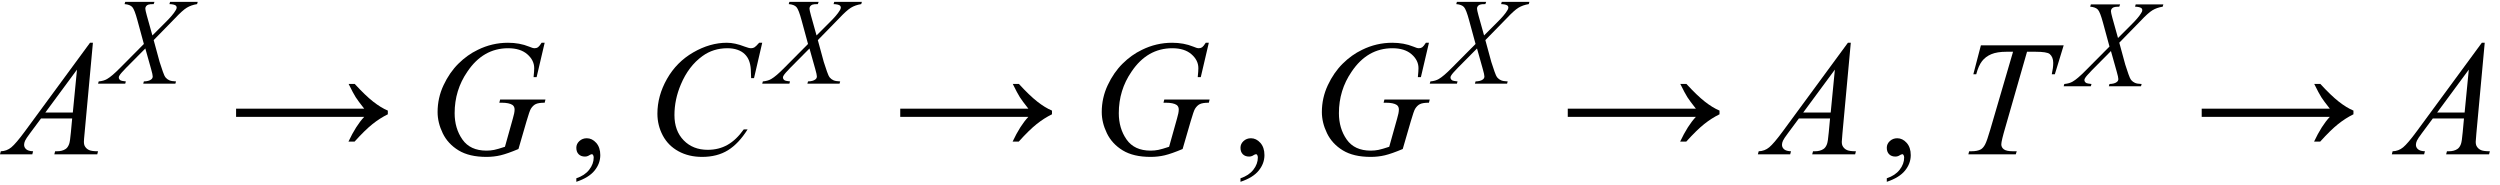 <svg xmlns="http://www.w3.org/2000/svg" xmlns:xlink="http://www.w3.org/1999/xlink" stroke-dasharray="none" shape-rendering="auto" font-family="'Dialog'" width="243" text-rendering="auto" fill-opacity="1" contentScriptType="text/ecmascript" color-interpolation="auto" color-rendering="auto" preserveAspectRatio="xMidYMid meet" font-size="12" fill="black" stroke="black" image-rendering="auto" stroke-miterlimit="10" zoomAndPan="magnify" version="1.0" stroke-linecap="square" stroke-linejoin="miter" contentStyleType="text/css" font-style="normal" height="18" stroke-width="1" stroke-dashoffset="0" font-weight="normal" stroke-opacity="1"><defs id="genericDefs"/><g><g text-rendering="optimizeLegibility" transform="translate(0.781,15)" color-rendering="optimizeQuality" color-interpolation="linearRGB" image-rendering="optimizeQuality"><path d="M8.25 -10.844 L7.438 -2.031 Q7.375 -1.406 7.375 -1.219 Q7.375 -0.906 7.5 -0.734 Q7.641 -0.516 7.898 -0.406 Q8.156 -0.297 8.75 -0.297 L8.672 0 L4.5 0 L4.578 -0.297 L4.766 -0.297 Q5.266 -0.297 5.594 -0.516 Q5.812 -0.656 5.938 -1 Q6.031 -1.25 6.109 -2.141 L6.234 -3.484 L3.203 -3.484 L2.125 -2.031 Q1.75 -1.531 1.656 -1.32 Q1.562 -1.109 1.562 -0.922 Q1.562 -0.672 1.766 -0.492 Q1.969 -0.312 2.438 -0.297 L2.359 0 L-0.781 0 L-0.703 -0.297 Q-0.125 -0.312 0.32 -0.68 Q0.766 -1.047 1.641 -2.234 L7.969 -10.844 L8.25 -10.844 ZM6.703 -8.234 L3.625 -4.062 L6.297 -4.062 L6.703 -8.234 Z" stroke="none"/></g><g text-rendering="optimizeLegibility" transform="translate(10.328,8.133)" color-rendering="optimizeQuality" color-interpolation="linearRGB" image-rendering="optimizeQuality"><path d="M6.203 -7.953 L8.891 -7.953 L8.828 -7.734 Q8.25 -7.641 7.828 -7.383 Q7.406 -7.125 6.672 -6.344 L4.609 -4.234 L5.188 -2.109 Q5.281 -1.812 5.5 -1.172 Q5.641 -0.75 5.781 -0.586 Q5.922 -0.422 6.133 -0.328 Q6.344 -0.234 6.781 -0.219 L6.719 0 L3.594 0 L3.656 -0.219 Q4.141 -0.234 4.359 -0.406 Q4.516 -0.516 4.516 -0.703 Q4.516 -0.875 4.359 -1.422 L3.797 -3.422 L1.938 -1.547 Q1.391 -0.984 1.297 -0.812 Q1.219 -0.703 1.219 -0.609 Q1.219 -0.422 1.406 -0.312 Q1.484 -0.266 1.906 -0.219 L1.844 0 L-0.797 0 L-0.734 -0.219 Q-0.234 -0.266 0.078 -0.453 Q0.547 -0.719 1.359 -1.547 L3.656 -3.859 L3.031 -6.156 Q2.75 -7.203 2.531 -7.445 Q2.312 -7.688 1.781 -7.734 L1.844 -7.953 L4.688 -7.953 L4.609 -7.734 Q4.219 -7.734 4.078 -7.68 Q3.938 -7.625 3.867 -7.523 Q3.797 -7.422 3.797 -7.297 Q3.797 -7.156 3.938 -6.641 L4.484 -4.688 L5.719 -5.922 Q6.469 -6.656 6.734 -7.109 Q6.844 -7.266 6.844 -7.391 Q6.844 -7.531 6.734 -7.609 Q6.562 -7.719 6.141 -7.734 L6.203 -7.953 Z" stroke="none"/></g><g text-rendering="optimizeLegibility" transform="translate(22.322,15)" color-rendering="optimizeQuality" color-interpolation="linearRGB" image-rendering="optimizeQuality"><path d="M12.156 -6.844 Q13.188 -5.719 13.945 -5.125 Q14.703 -4.531 15.375 -4.25 L15.375 -3.891 Q14.609 -3.516 13.883 -2.938 Q13.156 -2.359 12.141 -1.234 L11.547 -1.234 Q12.281 -2.797 13.078 -3.641 L0.625 -3.641 L0.625 -4.438 L13.078 -4.438 Q12.484 -5.188 12.25 -5.555 Q12.016 -5.922 11.562 -6.844 L12.156 -6.844 Z" stroke="none"/></g><g text-rendering="optimizeLegibility" transform="translate(41.425,15)" color-rendering="optimizeQuality" color-interpolation="linearRGB" image-rendering="optimizeQuality"><path d="M11.516 -10.844 L10.734 -7.5 L10.438 -7.5 Q10.5 -8.094 10.5 -8.375 Q10.5 -9.141 9.828 -9.727 Q9.156 -10.312 7.969 -10.312 Q5.531 -10.312 4 -8.031 Q2.766 -6.234 2.766 -4 Q2.766 -2.516 3.523 -1.438 Q4.281 -0.359 5.859 -0.359 Q6.25 -0.359 6.602 -0.43 Q6.953 -0.5 7.656 -0.734 L8.422 -3.469 Q8.594 -4.031 8.594 -4.359 Q8.594 -4.641 8.391 -4.797 Q8.062 -5.016 7.328 -5.016 L7.109 -5.016 L7.188 -5.328 L11.594 -5.328 L11.516 -5.016 Q10.922 -5.016 10.648 -4.883 Q10.375 -4.75 10.172 -4.422 Q10.047 -4.219 9.75 -3.203 L8.969 -0.516 Q7.891 -0.062 7.234 0.094 Q6.578 0.25 5.859 0.25 Q4.188 0.25 3.148 -0.383 Q2.109 -1.016 1.609 -2.047 Q1.109 -3.078 1.109 -4.109 Q1.109 -5.484 1.688 -6.719 Q2.266 -7.953 3.133 -8.812 Q4 -9.672 5.016 -10.156 Q6.406 -10.844 7.953 -10.844 Q9.078 -10.844 10 -10.469 Q10.359 -10.312 10.531 -10.312 Q10.734 -10.312 10.867 -10.406 Q11 -10.5 11.219 -10.844 L11.516 -10.844 Z" stroke="none"/></g><g text-rendering="optimizeLegibility" transform="translate(55.16,15)" color-rendering="optimizeQuality" color-interpolation="linearRGB" image-rendering="optimizeQuality"><path d="M0.859 2.672 L0.859 2.328 Q1.672 2.062 2.109 1.5 Q2.547 0.938 2.547 0.312 Q2.547 0.172 2.484 0.062 Q2.422 -0.016 2.375 -0.016 Q2.281 -0.016 2 0.156 Q1.859 0.219 1.703 0.219 Q1.312 0.219 1.086 -0.008 Q0.859 -0.234 0.859 -0.641 Q0.859 -1.016 1.156 -1.289 Q1.453 -1.562 1.875 -1.562 Q2.391 -1.562 2.789 -1.117 Q3.188 -0.672 3.188 0.078 Q3.188 0.891 2.633 1.578 Q2.078 2.266 0.859 2.672 Z" stroke="none"/></g><g text-rendering="optimizeLegibility" transform="translate(62.822,15)" color-rendering="optimizeQuality" color-interpolation="linearRGB" image-rendering="optimizeQuality"><path d="M11.266 -10.844 L10.469 -7.406 L10.188 -7.406 L10.156 -8.266 Q10.125 -8.734 9.984 -9.102 Q9.844 -9.469 9.562 -9.742 Q9.281 -10.016 8.852 -10.164 Q8.422 -10.312 7.891 -10.312 Q6.5 -10.312 5.453 -9.547 Q4.109 -8.578 3.359 -6.797 Q2.734 -5.328 2.734 -3.812 Q2.734 -2.281 3.633 -1.359 Q4.531 -0.438 5.969 -0.438 Q7.047 -0.438 7.898 -0.922 Q8.75 -1.406 9.469 -2.422 L9.844 -2.422 Q8.984 -1.047 7.938 -0.398 Q6.891 0.25 5.422 0.25 Q4.125 0.25 3.125 -0.297 Q2.125 -0.844 1.602 -1.828 Q1.078 -2.812 1.078 -3.953 Q1.078 -5.688 2.008 -7.328 Q2.938 -8.969 4.562 -9.906 Q6.188 -10.844 7.828 -10.844 Q8.609 -10.844 9.562 -10.469 Q9.984 -10.312 10.172 -10.312 Q10.359 -10.312 10.5 -10.391 Q10.641 -10.469 10.969 -10.844 L11.266 -10.844 Z" stroke="none"/></g><g text-rendering="optimizeLegibility" transform="translate(74.884,8.133)" color-rendering="optimizeQuality" color-interpolation="linearRGB" image-rendering="optimizeQuality"><path d="M6.203 -7.953 L8.891 -7.953 L8.828 -7.734 Q8.25 -7.641 7.828 -7.383 Q7.406 -7.125 6.672 -6.344 L4.609 -4.234 L5.188 -2.109 Q5.281 -1.812 5.5 -1.172 Q5.641 -0.75 5.781 -0.586 Q5.922 -0.422 6.133 -0.328 Q6.344 -0.234 6.781 -0.219 L6.719 0 L3.594 0 L3.656 -0.219 Q4.141 -0.234 4.359 -0.406 Q4.516 -0.516 4.516 -0.703 Q4.516 -0.875 4.359 -1.422 L3.797 -3.422 L1.938 -1.547 Q1.391 -0.984 1.297 -0.812 Q1.219 -0.703 1.219 -0.609 Q1.219 -0.422 1.406 -0.312 Q1.484 -0.266 1.906 -0.219 L1.844 0 L-0.797 0 L-0.734 -0.219 Q-0.234 -0.266 0.078 -0.453 Q0.547 -0.719 1.359 -1.547 L3.656 -3.859 L3.031 -6.156 Q2.75 -7.203 2.531 -7.445 Q2.312 -7.688 1.781 -7.734 L1.844 -7.953 L4.688 -7.953 L4.609 -7.734 Q4.219 -7.734 4.078 -7.68 Q3.938 -7.625 3.867 -7.523 Q3.797 -7.422 3.797 -7.297 Q3.797 -7.156 3.938 -6.641 L4.484 -4.688 L5.719 -5.922 Q6.469 -6.656 6.734 -7.109 Q6.844 -7.266 6.844 -7.391 Q6.844 -7.531 6.734 -7.609 Q6.562 -7.719 6.141 -7.734 L6.203 -7.953 Z" stroke="none"/></g><g text-rendering="optimizeLegibility" transform="translate(86.878,15)" color-rendering="optimizeQuality" color-interpolation="linearRGB" image-rendering="optimizeQuality"><path d="M12.156 -6.844 Q13.188 -5.719 13.945 -5.125 Q14.703 -4.531 15.375 -4.25 L15.375 -3.891 Q14.609 -3.516 13.883 -2.938 Q13.156 -2.359 12.141 -1.234 L11.547 -1.234 Q12.281 -2.797 13.078 -3.641 L0.625 -3.641 L0.625 -4.438 L13.078 -4.438 Q12.484 -5.188 12.25 -5.555 Q12.016 -5.922 11.562 -6.844 L12.156 -6.844 Z" stroke="none"/></g><g text-rendering="optimizeLegibility" transform="translate(105.981,15)" color-rendering="optimizeQuality" color-interpolation="linearRGB" image-rendering="optimizeQuality"><path d="M11.516 -10.844 L10.734 -7.5 L10.438 -7.5 Q10.5 -8.094 10.5 -8.375 Q10.5 -9.141 9.828 -9.727 Q9.156 -10.312 7.969 -10.312 Q5.531 -10.312 4 -8.031 Q2.766 -6.234 2.766 -4 Q2.766 -2.516 3.523 -1.438 Q4.281 -0.359 5.859 -0.359 Q6.25 -0.359 6.602 -0.43 Q6.953 -0.5 7.656 -0.734 L8.422 -3.469 Q8.594 -4.031 8.594 -4.359 Q8.594 -4.641 8.391 -4.797 Q8.062 -5.016 7.328 -5.016 L7.109 -5.016 L7.188 -5.328 L11.594 -5.328 L11.516 -5.016 Q10.922 -5.016 10.648 -4.883 Q10.375 -4.75 10.172 -4.422 Q10.047 -4.219 9.75 -3.203 L8.969 -0.516 Q7.891 -0.062 7.234 0.094 Q6.578 0.25 5.859 0.25 Q4.188 0.25 3.148 -0.383 Q2.109 -1.016 1.609 -2.047 Q1.109 -3.078 1.109 -4.109 Q1.109 -5.484 1.688 -6.719 Q2.266 -7.953 3.133 -8.812 Q4 -9.672 5.016 -10.156 Q6.406 -10.844 7.953 -10.844 Q9.078 -10.844 10 -10.469 Q10.359 -10.312 10.531 -10.312 Q10.734 -10.312 10.867 -10.406 Q11 -10.5 11.219 -10.844 L11.516 -10.844 Z" stroke="none"/></g><g text-rendering="optimizeLegibility" transform="translate(119.716,15)" color-rendering="optimizeQuality" color-interpolation="linearRGB" image-rendering="optimizeQuality"><path d="M0.859 2.672 L0.859 2.328 Q1.672 2.062 2.109 1.5 Q2.547 0.938 2.547 0.312 Q2.547 0.172 2.484 0.062 Q2.422 -0.016 2.375 -0.016 Q2.281 -0.016 2 0.156 Q1.859 0.219 1.703 0.219 Q1.312 0.219 1.086 -0.008 Q0.859 -0.234 0.859 -0.641 Q0.859 -1.016 1.156 -1.289 Q1.453 -1.562 1.875 -1.562 Q2.391 -1.562 2.789 -1.117 Q3.188 -0.672 3.188 0.078 Q3.188 0.891 2.633 1.578 Q2.078 2.266 0.859 2.672 Z" stroke="none"/></g><g text-rendering="optimizeLegibility" transform="translate(127.377,15)" color-rendering="optimizeQuality" color-interpolation="linearRGB" image-rendering="optimizeQuality"><path d="M11.516 -10.844 L10.734 -7.5 L10.438 -7.5 Q10.5 -8.094 10.5 -8.375 Q10.5 -9.141 9.828 -9.727 Q9.156 -10.312 7.969 -10.312 Q5.531 -10.312 4 -8.031 Q2.766 -6.234 2.766 -4 Q2.766 -2.516 3.523 -1.438 Q4.281 -0.359 5.859 -0.359 Q6.25 -0.359 6.602 -0.43 Q6.953 -0.5 7.656 -0.734 L8.422 -3.469 Q8.594 -4.031 8.594 -4.359 Q8.594 -4.641 8.391 -4.797 Q8.062 -5.016 7.328 -5.016 L7.109 -5.016 L7.188 -5.328 L11.594 -5.328 L11.516 -5.016 Q10.922 -5.016 10.648 -4.883 Q10.375 -4.75 10.172 -4.422 Q10.047 -4.219 9.75 -3.203 L8.969 -0.516 Q7.891 -0.062 7.234 0.094 Q6.578 0.25 5.859 0.25 Q4.188 0.25 3.148 -0.383 Q2.109 -1.016 1.609 -2.047 Q1.109 -3.078 1.109 -4.109 Q1.109 -5.484 1.688 -6.719 Q2.266 -7.953 3.133 -8.812 Q4 -9.672 5.016 -10.156 Q6.406 -10.844 7.953 -10.844 Q9.078 -10.844 10 -10.469 Q10.359 -10.312 10.531 -10.312 Q10.734 -10.312 10.867 -10.406 Q11 -10.5 11.219 -10.844 L11.516 -10.844 Z" stroke="none"/></g><g text-rendering="optimizeLegibility" transform="translate(139.768,8.133)" color-rendering="optimizeQuality" color-interpolation="linearRGB" image-rendering="optimizeQuality"><path d="M6.203 -7.953 L8.891 -7.953 L8.828 -7.734 Q8.25 -7.641 7.828 -7.383 Q7.406 -7.125 6.672 -6.344 L4.609 -4.234 L5.188 -2.109 Q5.281 -1.812 5.5 -1.172 Q5.641 -0.75 5.781 -0.586 Q5.922 -0.422 6.133 -0.328 Q6.344 -0.234 6.781 -0.219 L6.719 0 L3.594 0 L3.656 -0.219 Q4.141 -0.234 4.359 -0.406 Q4.516 -0.516 4.516 -0.703 Q4.516 -0.875 4.359 -1.422 L3.797 -3.422 L1.938 -1.547 Q1.391 -0.984 1.297 -0.812 Q1.219 -0.703 1.219 -0.609 Q1.219 -0.422 1.406 -0.312 Q1.484 -0.266 1.906 -0.219 L1.844 0 L-0.797 0 L-0.734 -0.219 Q-0.234 -0.266 0.078 -0.453 Q0.547 -0.719 1.359 -1.547 L3.656 -3.859 L3.031 -6.156 Q2.75 -7.203 2.531 -7.445 Q2.312 -7.688 1.781 -7.734 L1.844 -7.953 L4.688 -7.953 L4.609 -7.734 Q4.219 -7.734 4.078 -7.68 Q3.938 -7.625 3.867 -7.523 Q3.797 -7.422 3.797 -7.297 Q3.797 -7.156 3.938 -6.641 L4.484 -4.688 L5.719 -5.922 Q6.469 -6.656 6.734 -7.109 Q6.844 -7.266 6.844 -7.391 Q6.844 -7.531 6.734 -7.609 Q6.562 -7.719 6.141 -7.734 L6.203 -7.953 Z" stroke="none"/></g><g text-rendering="optimizeLegibility" transform="translate(151.762,15)" color-rendering="optimizeQuality" color-interpolation="linearRGB" image-rendering="optimizeQuality"><path d="M12.156 -6.844 Q13.188 -5.719 13.945 -5.125 Q14.703 -4.531 15.375 -4.25 L15.375 -3.891 Q14.609 -3.516 13.883 -2.938 Q13.156 -2.359 12.141 -1.234 L11.547 -1.234 Q12.281 -2.797 13.078 -3.641 L0.625 -3.641 L0.625 -4.438 L13.078 -4.438 Q12.484 -5.188 12.25 -5.555 Q12.016 -5.922 11.562 -6.844 L12.156 -6.844 Z" stroke="none"/></g><g text-rendering="optimizeLegibility" transform="translate(171.647,15)" color-rendering="optimizeQuality" color-interpolation="linearRGB" image-rendering="optimizeQuality"><path d="M8.25 -10.844 L7.438 -2.031 Q7.375 -1.406 7.375 -1.219 Q7.375 -0.906 7.5 -0.734 Q7.641 -0.516 7.898 -0.406 Q8.156 -0.297 8.75 -0.297 L8.672 0 L4.5 0 L4.578 -0.297 L4.766 -0.297 Q5.266 -0.297 5.594 -0.516 Q5.812 -0.656 5.938 -1 Q6.031 -1.25 6.109 -2.141 L6.234 -3.484 L3.203 -3.484 L2.125 -2.031 Q1.75 -1.531 1.656 -1.32 Q1.562 -1.109 1.562 -0.922 Q1.562 -0.672 1.766 -0.492 Q1.969 -0.312 2.438 -0.297 L2.359 0 L-0.781 0 L-0.703 -0.297 Q-0.125 -0.312 0.32 -0.68 Q0.766 -1.047 1.641 -2.234 L7.969 -10.844 L8.25 -10.844 ZM6.703 -8.234 L3.625 -4.062 L6.297 -4.062 L6.703 -8.234 Z" stroke="none"/></g><g text-rendering="optimizeLegibility" transform="translate(182.537,15)" color-rendering="optimizeQuality" color-interpolation="linearRGB" image-rendering="optimizeQuality"><path d="M0.859 2.672 L0.859 2.328 Q1.672 2.062 2.109 1.5 Q2.547 0.938 2.547 0.312 Q2.547 0.172 2.484 0.062 Q2.422 -0.016 2.375 -0.016 Q2.281 -0.016 2 0.156 Q1.859 0.219 1.703 0.219 Q1.312 0.219 1.086 -0.008 Q0.859 -0.234 0.859 -0.641 Q0.859 -1.016 1.156 -1.289 Q1.453 -1.562 1.875 -1.562 Q2.391 -1.562 2.789 -1.117 Q3.188 -0.672 3.188 0.078 Q3.188 0.891 2.633 1.578 Q2.078 2.266 0.859 2.672 Z" stroke="none"/></g><g text-rendering="optimizeLegibility" transform="translate(190.199,15)" color-rendering="optimizeQuality" color-interpolation="linearRGB" image-rendering="optimizeQuality"><path d="M2.344 -10.594 L10.391 -10.594 L9.531 -7.781 L9.234 -7.781 Q9.375 -8.406 9.375 -8.891 Q9.375 -9.453 9.031 -9.75 Q8.766 -9.969 7.656 -9.969 L6.828 -9.969 L4.734 -2.672 Q4.328 -1.297 4.328 -0.969 Q4.328 -0.672 4.578 -0.484 Q4.828 -0.297 5.469 -0.297 L5.828 -0.297 L5.734 0 L1.125 0 L1.203 -0.297 L1.406 -0.297 Q2.016 -0.297 2.344 -0.484 Q2.578 -0.625 2.758 -0.969 Q2.938 -1.312 3.266 -2.438 L5.469 -9.969 L4.828 -9.969 Q3.922 -9.969 3.359 -9.734 Q2.797 -9.5 2.453 -9.055 Q2.109 -8.609 1.891 -7.781 L1.609 -7.781 L2.344 -10.594 Z" stroke="none"/></g><g text-rendering="optimizeLegibility" transform="translate(201.386,8.383)" color-rendering="optimizeQuality" color-interpolation="linearRGB" image-rendering="optimizeQuality"><path d="M6.203 -7.953 L8.891 -7.953 L8.828 -7.734 Q8.25 -7.641 7.828 -7.383 Q7.406 -7.125 6.672 -6.344 L4.609 -4.234 L5.188 -2.109 Q5.281 -1.812 5.5 -1.172 Q5.641 -0.75 5.781 -0.586 Q5.922 -0.422 6.133 -0.328 Q6.344 -0.234 6.781 -0.219 L6.719 0 L3.594 0 L3.656 -0.219 Q4.141 -0.234 4.359 -0.406 Q4.516 -0.516 4.516 -0.703 Q4.516 -0.875 4.359 -1.422 L3.797 -3.422 L1.938 -1.547 Q1.391 -0.984 1.297 -0.812 Q1.219 -0.703 1.219 -0.609 Q1.219 -0.422 1.406 -0.312 Q1.484 -0.266 1.906 -0.219 L1.844 0 L-0.797 0 L-0.734 -0.219 Q-0.234 -0.266 0.078 -0.453 Q0.547 -0.719 1.359 -1.547 L3.656 -3.859 L3.031 -6.156 Q2.75 -7.203 2.531 -7.445 Q2.312 -7.688 1.781 -7.734 L1.844 -7.953 L4.688 -7.953 L4.609 -7.734 Q4.219 -7.734 4.078 -7.68 Q3.938 -7.625 3.867 -7.523 Q3.797 -7.422 3.797 -7.297 Q3.797 -7.156 3.938 -6.641 L4.484 -4.688 L5.719 -5.922 Q6.469 -6.656 6.734 -7.109 Q6.844 -7.266 6.844 -7.391 Q6.844 -7.531 6.734 -7.609 Q6.562 -7.719 6.141 -7.734 L6.203 -7.953 Z" stroke="none"/></g><g text-rendering="optimizeLegibility" transform="translate(213.38,15)" color-rendering="optimizeQuality" color-interpolation="linearRGB" image-rendering="optimizeQuality"><path d="M12.156 -6.844 Q13.188 -5.719 13.945 -5.125 Q14.703 -4.531 15.375 -4.25 L15.375 -3.891 Q14.609 -3.516 13.883 -2.938 Q13.156 -2.359 12.141 -1.234 L11.547 -1.234 Q12.281 -2.797 13.078 -3.641 L0.625 -3.641 L0.625 -4.438 L13.078 -4.438 Q12.484 -5.188 12.25 -5.555 Q12.016 -5.922 11.562 -6.844 L12.156 -6.844 Z" stroke="none"/></g><g text-rendering="optimizeLegibility" transform="translate(233.265,15)" color-rendering="optimizeQuality" color-interpolation="linearRGB" image-rendering="optimizeQuality"><path d="M8.25 -10.844 L7.438 -2.031 Q7.375 -1.406 7.375 -1.219 Q7.375 -0.906 7.5 -0.734 Q7.641 -0.516 7.898 -0.406 Q8.156 -0.297 8.75 -0.297 L8.672 0 L4.5 0 L4.578 -0.297 L4.766 -0.297 Q5.266 -0.297 5.594 -0.516 Q5.812 -0.656 5.938 -1 Q6.031 -1.25 6.109 -2.141 L6.234 -3.484 L3.203 -3.484 L2.125 -2.031 Q1.75 -1.531 1.656 -1.32 Q1.562 -1.109 1.562 -0.922 Q1.562 -0.672 1.766 -0.492 Q1.969 -0.312 2.438 -0.297 L2.359 0 L-0.781 0 L-0.703 -0.297 Q-0.125 -0.312 0.32 -0.68 Q0.766 -1.047 1.641 -2.234 L7.969 -10.844 L8.25 -10.844 ZM6.703 -8.234 L3.625 -4.062 L6.297 -4.062 L6.703 -8.234 Z" stroke="none"/></g></g></svg>
